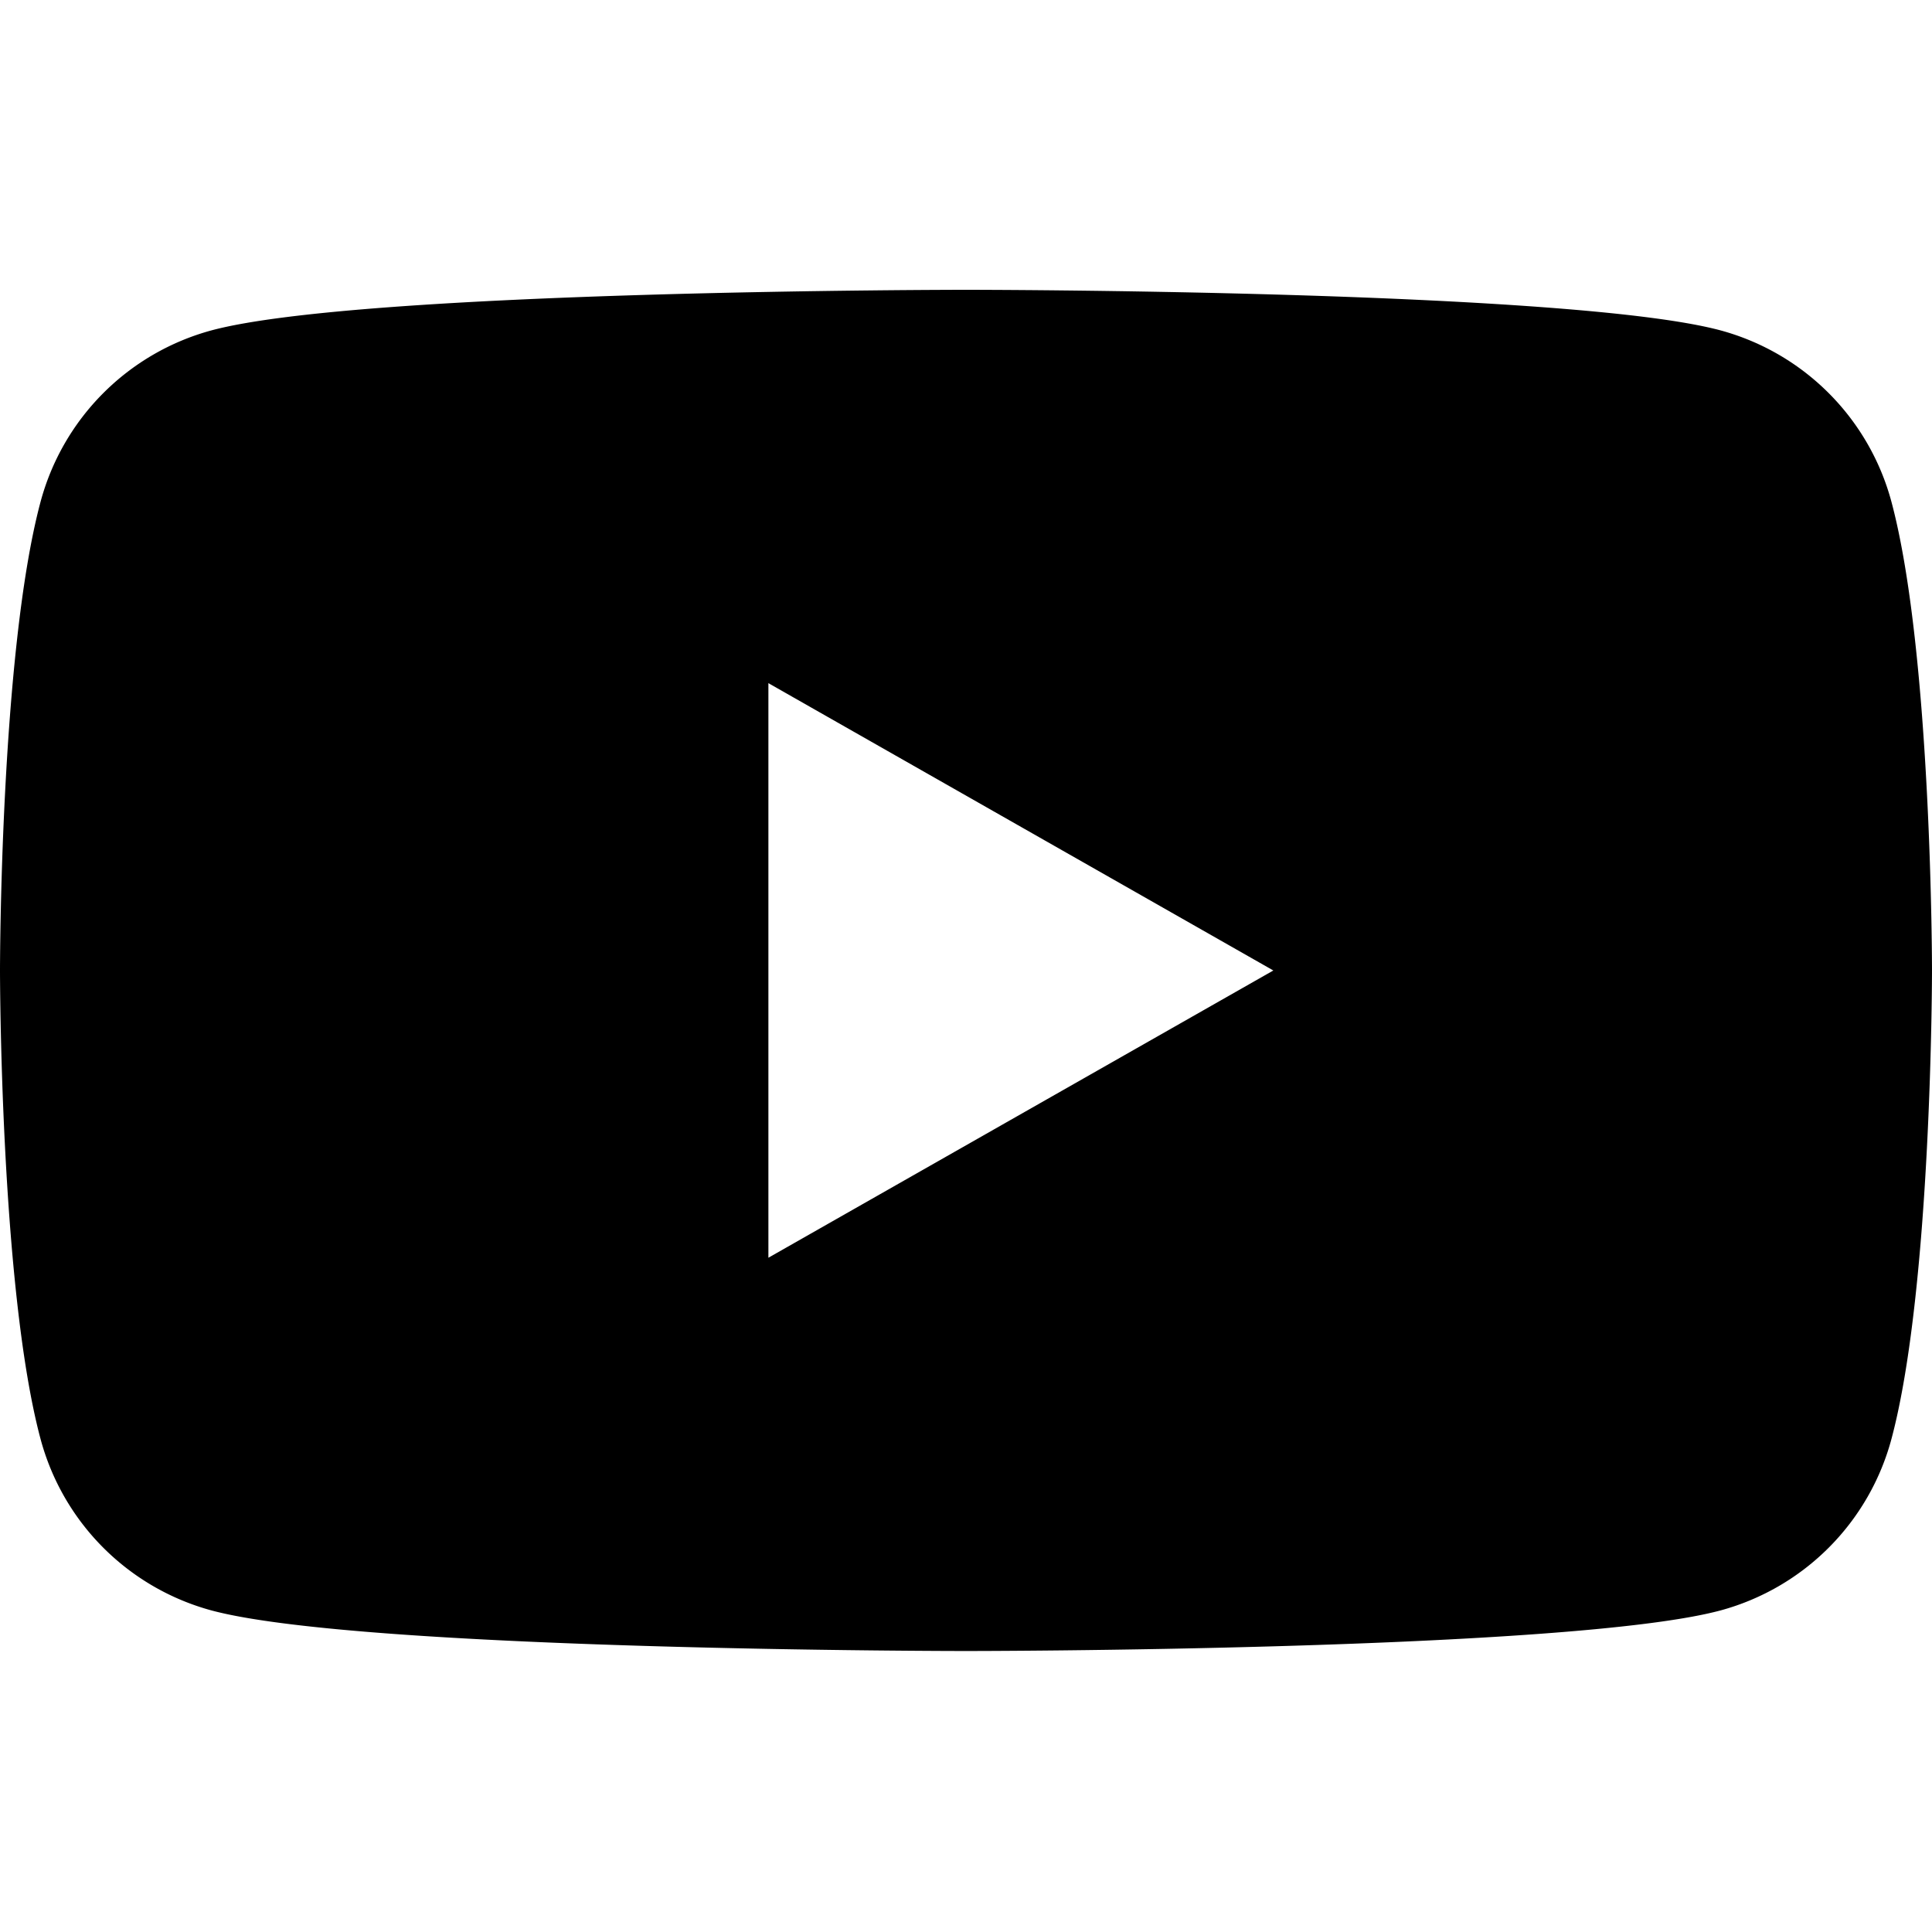 <svg width="25" height="25" fill="none" xmlns="http://www.w3.org/2000/svg">
    <g clip-path="url(#clip0)">
        <path d="M24.477 6.5a3.142 3.142 0 00-2.21-2.224C20.318 3.75 12.5 3.75 12.5 3.75s-7.818 0-9.767.526A3.142 3.142 0 00.523 6.5C0 8.463 0 12.557 0 12.557s0 4.094.523 6.057a3.142 3.142 0 002.21 2.224c1.949.526 9.767.526 9.767.526s7.818 0 9.767-.526a3.142 3.142 0 002.21-2.224C25 16.65 25 12.557 25 12.557s0-4.094-.523-6.057zM9.943 16.274V8.84l6.534 3.718-6.534 3.717z"
              fill="#000"/>
    </g>
    <defs>
        <clipPath id="clip0">
            <path fill="#fff" transform="translate(0 3.75)" d="M0 0h25v17.614H0z"/>
        </clipPath>
    </defs>
</svg>

